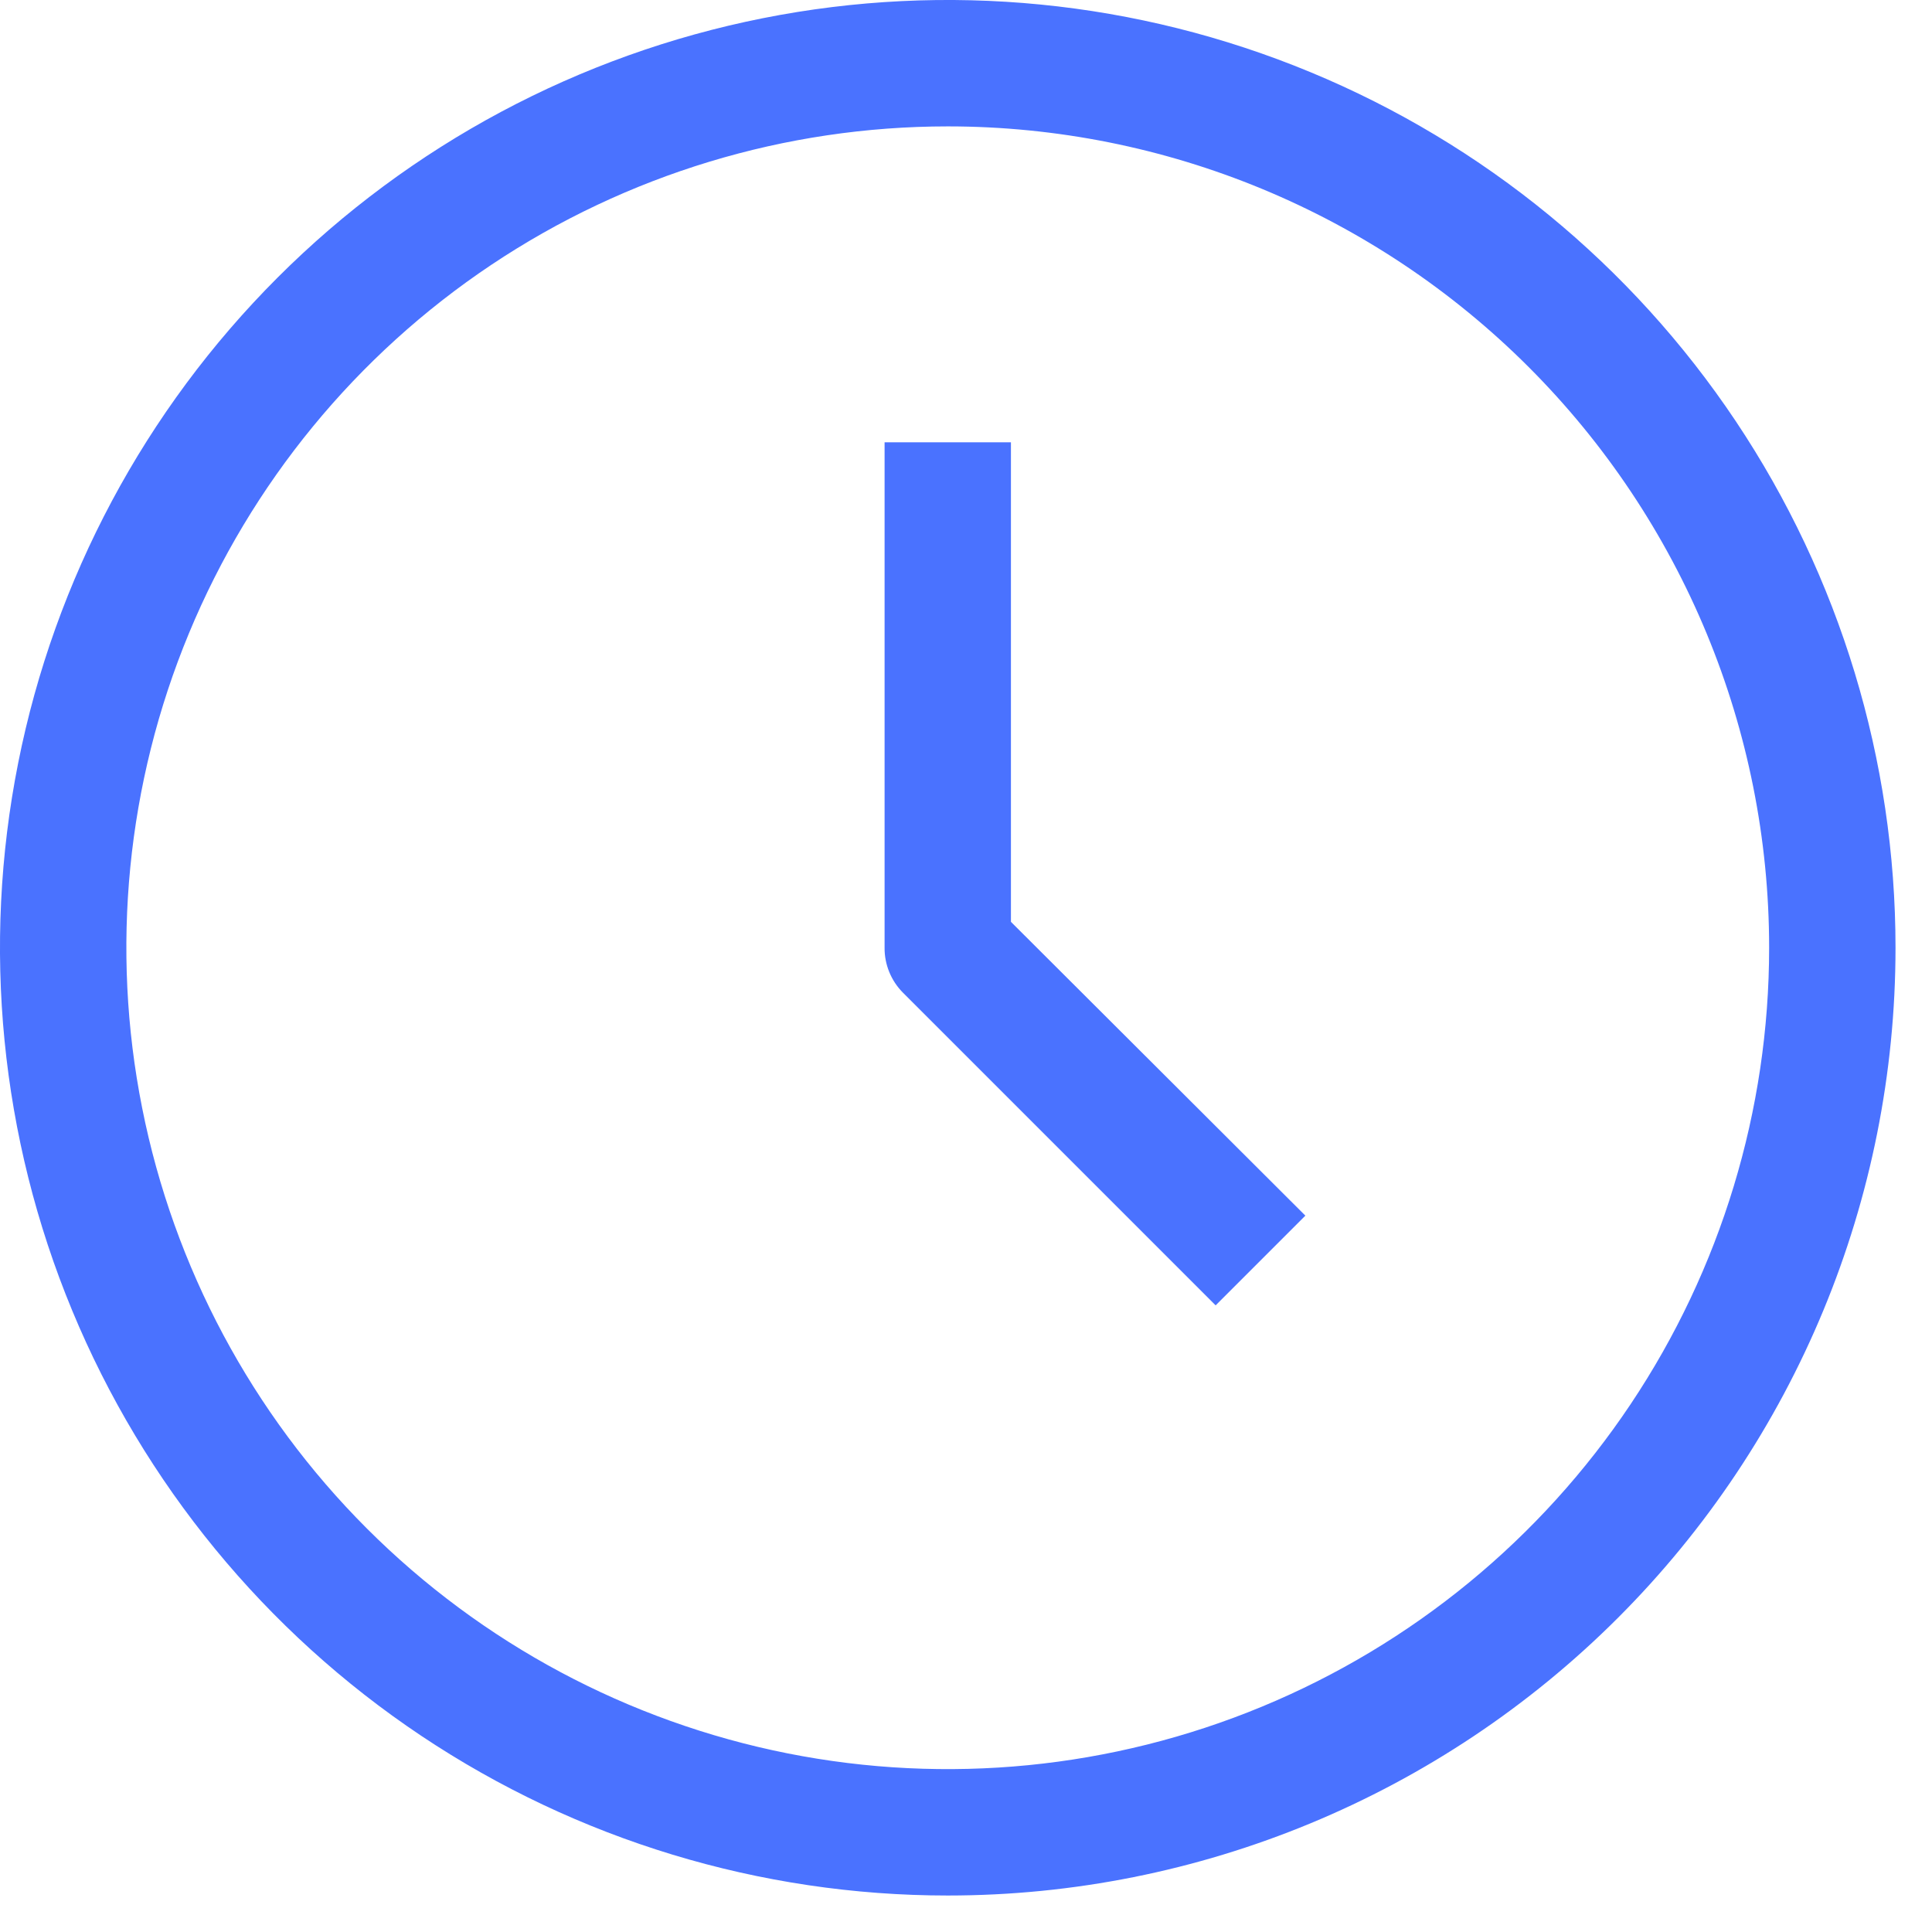 <?xml version="1.0" encoding="UTF-8"?> <svg xmlns="http://www.w3.org/2000/svg" width="43" height="43" viewBox="0 0 43 43" fill="none"> <path d="M21.094 42.188C16.922 42.188 12.844 40.95 9.375 38.633C5.906 36.315 3.202 33.02 1.606 29.166C0.009 25.312 -0.409 21.07 0.405 16.979C1.219 12.887 3.228 9.128 6.178 6.178C9.128 3.228 12.887 1.219 16.979 0.405C21.07 -0.409 25.312 0.009 29.166 1.606C33.02 3.202 36.315 5.906 38.633 9.375C40.95 12.844 42.188 16.922 42.188 21.094C42.188 26.688 39.965 32.053 36.009 36.009C32.053 39.965 26.688 42.188 21.094 42.188ZM21.094 2.813C17.478 2.813 13.944 3.885 10.937 5.893C7.931 7.902 5.588 10.757 4.204 14.098C2.82 17.438 2.458 21.114 3.164 24.66C3.869 28.206 5.61 31.464 8.167 34.021C10.724 36.577 13.981 38.318 17.527 39.024C21.073 39.729 24.749 39.367 28.09 37.983C31.43 36.6 34.285 34.257 36.294 31.25C38.303 28.244 39.375 24.709 39.375 21.094C39.375 16.245 37.449 11.595 34.021 8.167C30.592 4.739 25.942 2.813 21.094 2.813Z" fill="#4A72FF"></path> <path d="M27.056 29.053L20.095 22.092C19.965 21.961 19.862 21.805 19.792 21.634C19.722 21.462 19.686 21.279 19.688 21.094V9.844H22.5V20.517L29.053 27.056L27.056 29.053Z" fill="#4A72FF"></path> </svg> 